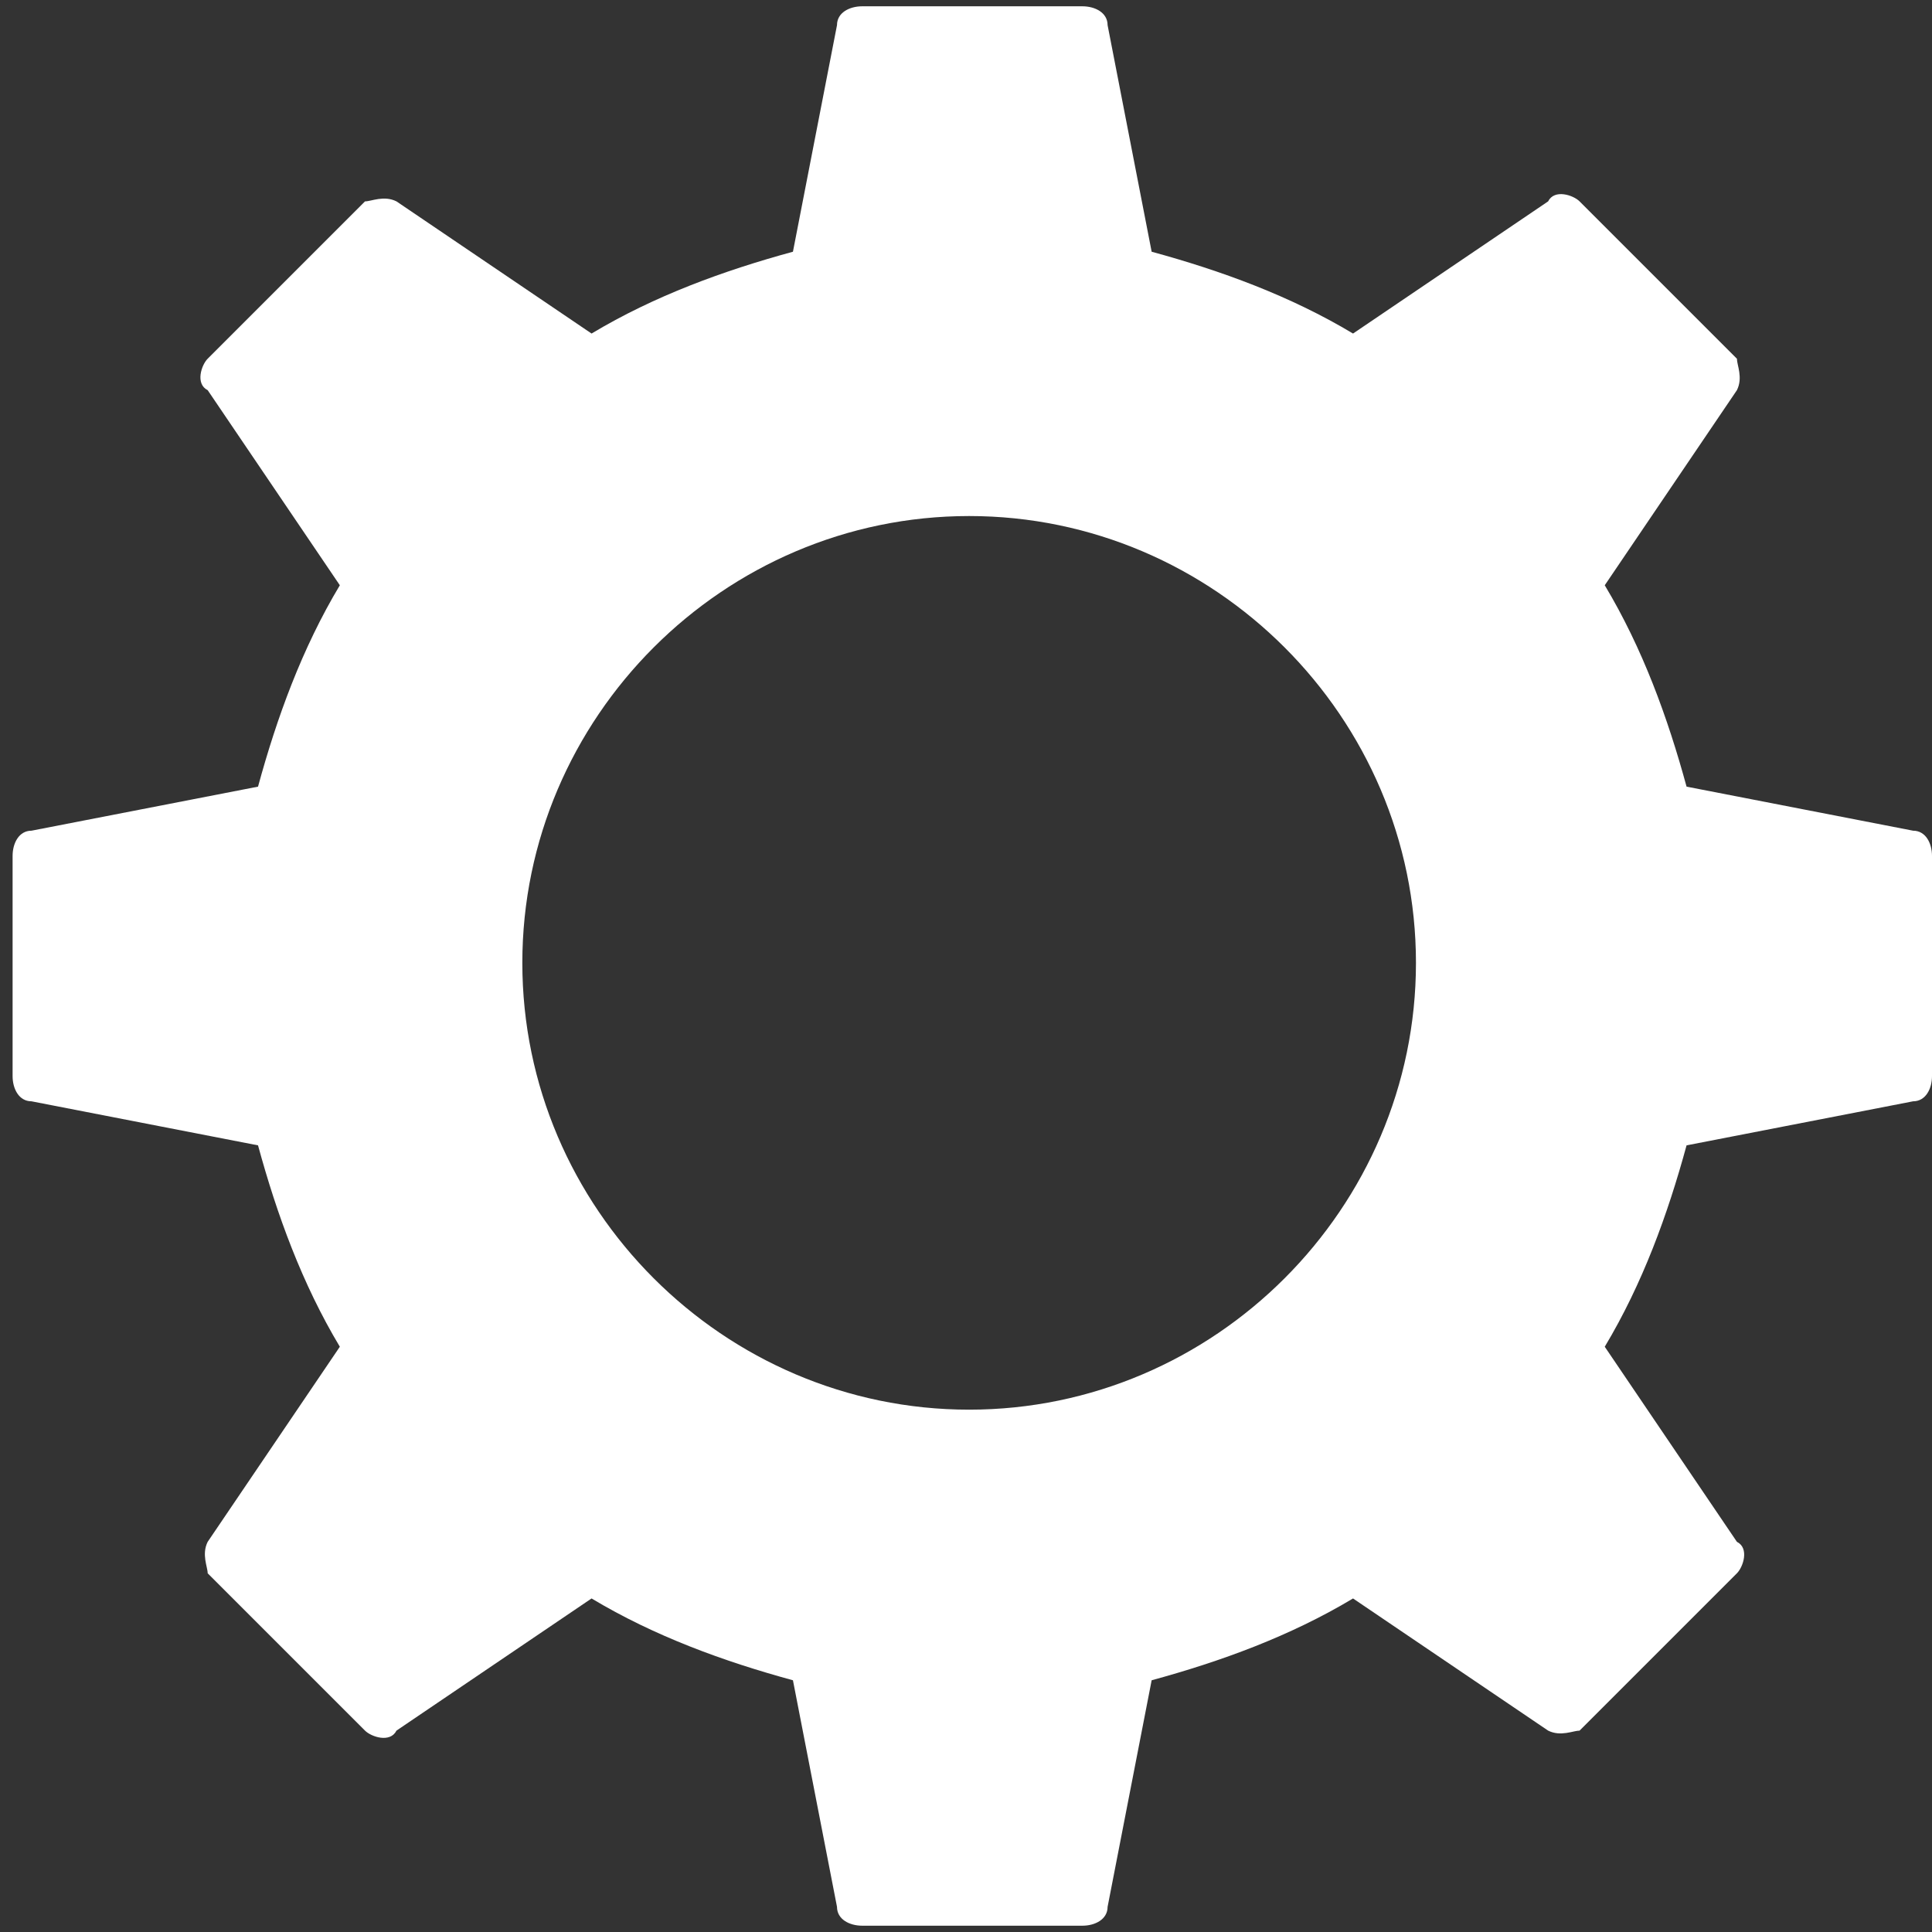 <?xml version="1.0" encoding="UTF-8"?>
<svg id="_レイヤー_1" data-name="レイヤー 1" xmlns="http://www.w3.org/2000/svg" version="1.1" viewBox="0 0 30.7 30.7">
  <rect x="0" y="0" width="30.7" height="30.7" fill="#333333" stroke="none"/>
  <defs>
    <style>
      .cls-1 {
        fill: #fff;
        stroke-width: 0px;
      }
    </style>
  </defs>
  <path id="_パス_11" data-name="パス 11" class="cls-1" d="M30.4,13.2l-3.6-.7c-.3-1.1-.7-2.2-1.3-3.2l2.1-3.1c.1-.2,0-.4,0-.5l-2.5-2.5c-.1-.1-.4-.2-.5,0l-3.1,2.1c-1-.6-2.1-1-3.2-1.3l-.7-3.6c0-.2-.2-.3-.4-.3h-3.5c-.2,0-.4.1-.4.3l-.7,3.6c-1.1.3-2.2.7-3.2,1.3l-3.1-2.1c-.2-.1-.4,0-.5,0l-2.5,2.5c-.1.1-.2.4,0,.5l2.1,3.1c-.6,1-1,2.1-1.3,3.2l-3.6.7c-.2,0-.3.2-.3.4v3.5c0,.2.1.4.3.4l3.6.7c.3,1.1.7,2.2,1.3,3.2l-2.1,3.1c-.1.2,0,.4,0,.5l2.5,2.5c.1.1.4.2.5,0l3.1-2.1c1,.6,2.1,1,3.2,1.3l.7,3.6c0,.2.2.3.4.3h3.5c.2,0,.4-.1.4-.3l.7-3.6c1.1-.3,2.2-.7,3.2-1.3l3.1,2.1c.2.1.4,0,.5,0l2.5-2.5c.1-.1.2-.4,0-.5l-2.1-3.1c.6-1,1-2.1,1.3-3.2l3.6-.7c.2,0,.3-.2.3-.4v-3.5c0-.2-.1-.4-.3-.4ZM15.4,22.4c-3.9,0-7.1-3.2-7.1-7.1s3.2-7.1,7.1-7.1c3.9,0,7.1,3.2,7.1,7.1,0,0,0,0,0,0,0,3.9-3.2,7.1-7.1,7.1Z"/>
</svg>